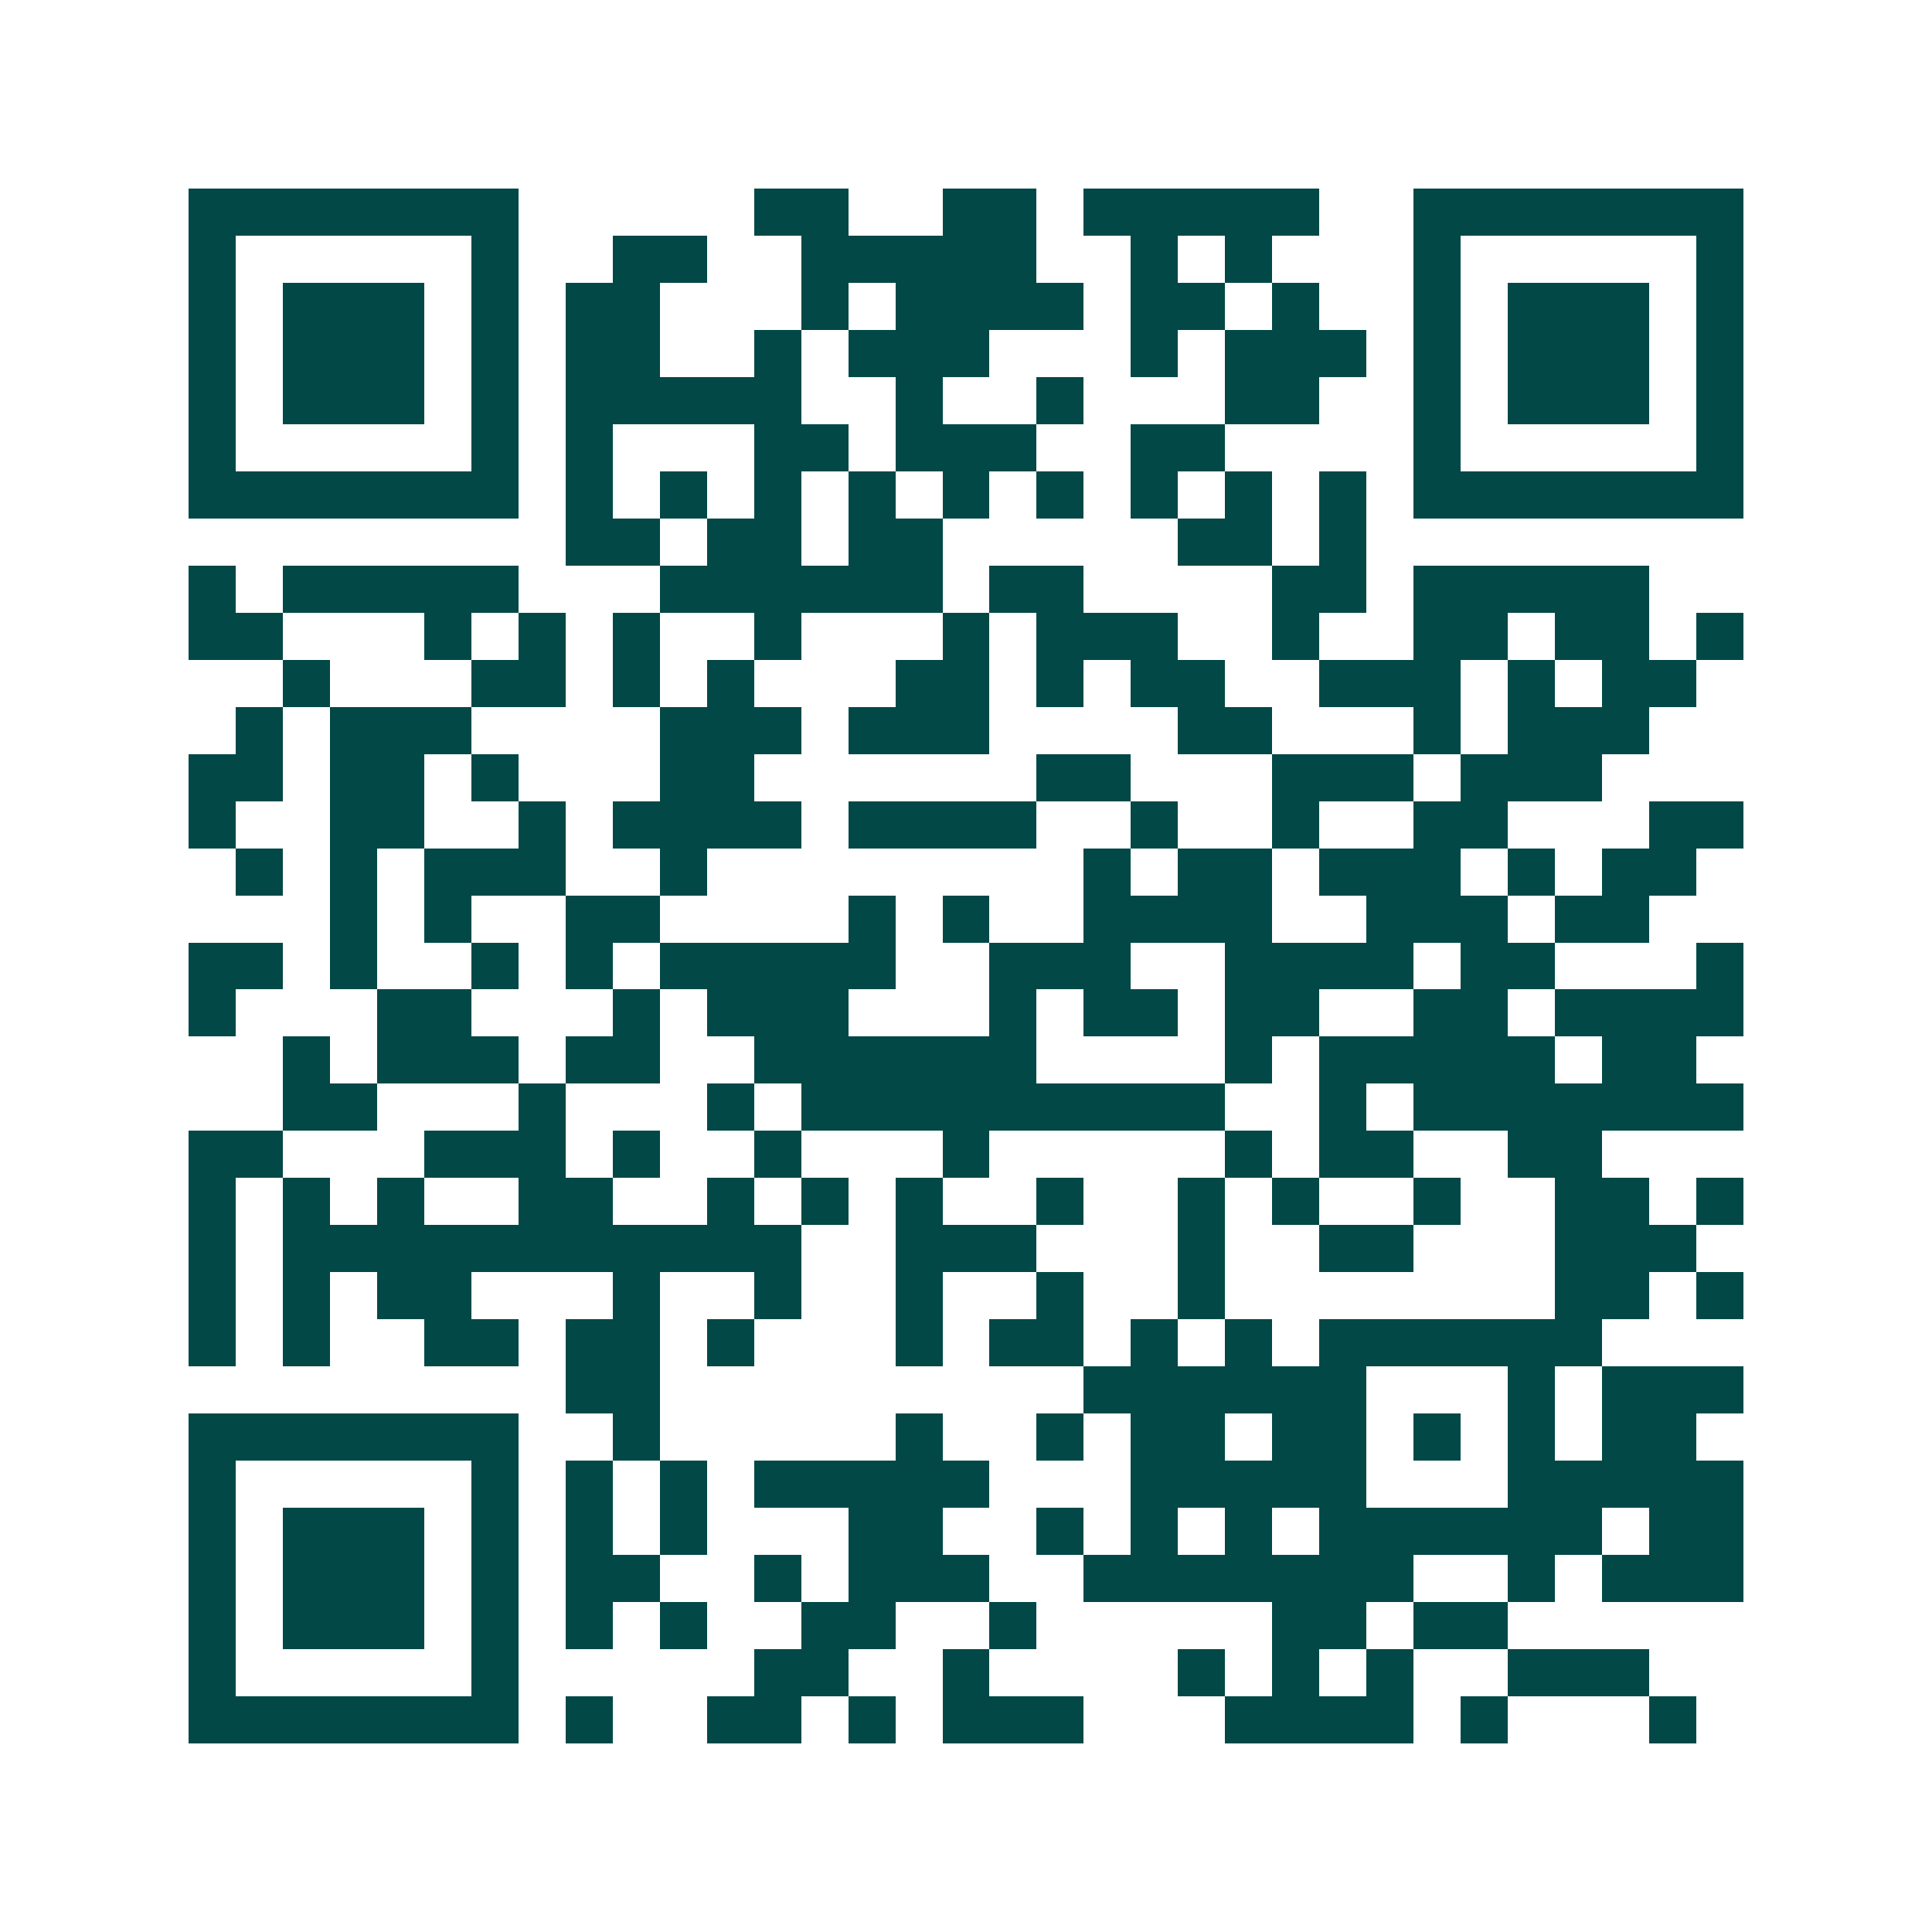 <svg xmlns="http://www.w3.org/2000/svg" width="200" height="200" viewBox="0 0 41 41" shape-rendering="crispEdges"><path fill="#ffffff" d="M0 0h41v41H0z"/><path stroke="#014847" d="M4 4.5h7m5 0h2m2 0h2m1 0h5m2 0h7M4 5.5h1m5 0h1m2 0h2m2 0h5m2 0h1m1 0h1m3 0h1m5 0h1M4 6.5h1m1 0h3m1 0h1m1 0h2m3 0h1m1 0h4m1 0h2m1 0h1m2 0h1m1 0h3m1 0h1M4 7.5h1m1 0h3m1 0h1m1 0h2m2 0h1m1 0h3m3 0h1m1 0h3m1 0h1m1 0h3m1 0h1M4 8.5h1m1 0h3m1 0h1m1 0h5m2 0h1m2 0h1m3 0h2m2 0h1m1 0h3m1 0h1M4 9.5h1m5 0h1m1 0h1m3 0h2m1 0h3m2 0h2m4 0h1m5 0h1M4 10.5h7m1 0h1m1 0h1m1 0h1m1 0h1m1 0h1m1 0h1m1 0h1m1 0h1m1 0h1m1 0h7M12 11.5h2m1 0h2m1 0h2m5 0h2m1 0h1M4 12.5h1m1 0h5m3 0h6m1 0h2m4 0h2m1 0h5M4 13.5h2m3 0h1m1 0h1m1 0h1m2 0h1m3 0h1m1 0h3m2 0h1m2 0h2m1 0h2m1 0h1M6 14.5h1m3 0h2m1 0h1m1 0h1m3 0h2m1 0h1m1 0h2m2 0h3m1 0h1m1 0h2M5 15.5h1m1 0h3m4 0h3m1 0h3m4 0h2m3 0h1m1 0h3M4 16.5h2m1 0h2m1 0h1m3 0h2m6 0h2m3 0h3m1 0h3M4 17.5h1m2 0h2m2 0h1m1 0h4m1 0h4m2 0h1m2 0h1m2 0h2m3 0h2M5 18.5h1m1 0h1m1 0h3m2 0h1m8 0h1m1 0h2m1 0h3m1 0h1m1 0h2M7 19.5h1m1 0h1m2 0h2m4 0h1m1 0h1m2 0h4m2 0h3m1 0h2M4 20.5h2m1 0h1m2 0h1m1 0h1m1 0h5m2 0h3m2 0h4m1 0h2m3 0h1M4 21.5h1m3 0h2m3 0h1m1 0h3m3 0h1m1 0h2m1 0h2m2 0h2m1 0h4M6 22.5h1m1 0h3m1 0h2m2 0h6m4 0h1m1 0h5m1 0h2M6 23.5h2m3 0h1m3 0h1m1 0h9m2 0h1m1 0h7M4 24.5h2m3 0h3m1 0h1m2 0h1m3 0h1m5 0h1m1 0h2m2 0h2M4 25.5h1m1 0h1m1 0h1m2 0h2m2 0h1m1 0h1m1 0h1m2 0h1m2 0h1m1 0h1m2 0h1m2 0h2m1 0h1M4 26.5h1m1 0h11m2 0h3m3 0h1m2 0h2m3 0h3M4 27.5h1m1 0h1m1 0h2m3 0h1m2 0h1m2 0h1m2 0h1m2 0h1m7 0h2m1 0h1M4 28.5h1m1 0h1m2 0h2m1 0h2m1 0h1m3 0h1m1 0h2m1 0h1m1 0h1m1 0h6M12 29.5h2m9 0h6m3 0h1m1 0h3M4 30.5h7m2 0h1m5 0h1m2 0h1m1 0h2m1 0h2m1 0h1m1 0h1m1 0h2M4 31.5h1m5 0h1m1 0h1m1 0h1m1 0h5m3 0h5m3 0h5M4 32.5h1m1 0h3m1 0h1m1 0h1m1 0h1m3 0h2m2 0h1m1 0h1m1 0h1m1 0h6m1 0h2M4 33.5h1m1 0h3m1 0h1m1 0h2m2 0h1m1 0h3m2 0h7m2 0h1m1 0h3M4 34.5h1m1 0h3m1 0h1m1 0h1m1 0h1m2 0h2m2 0h1m5 0h2m1 0h2M4 35.5h1m5 0h1m5 0h2m2 0h1m4 0h1m1 0h1m1 0h1m2 0h3M4 36.5h7m1 0h1m2 0h2m1 0h1m1 0h3m3 0h4m1 0h1m3 0h1"/></svg>
